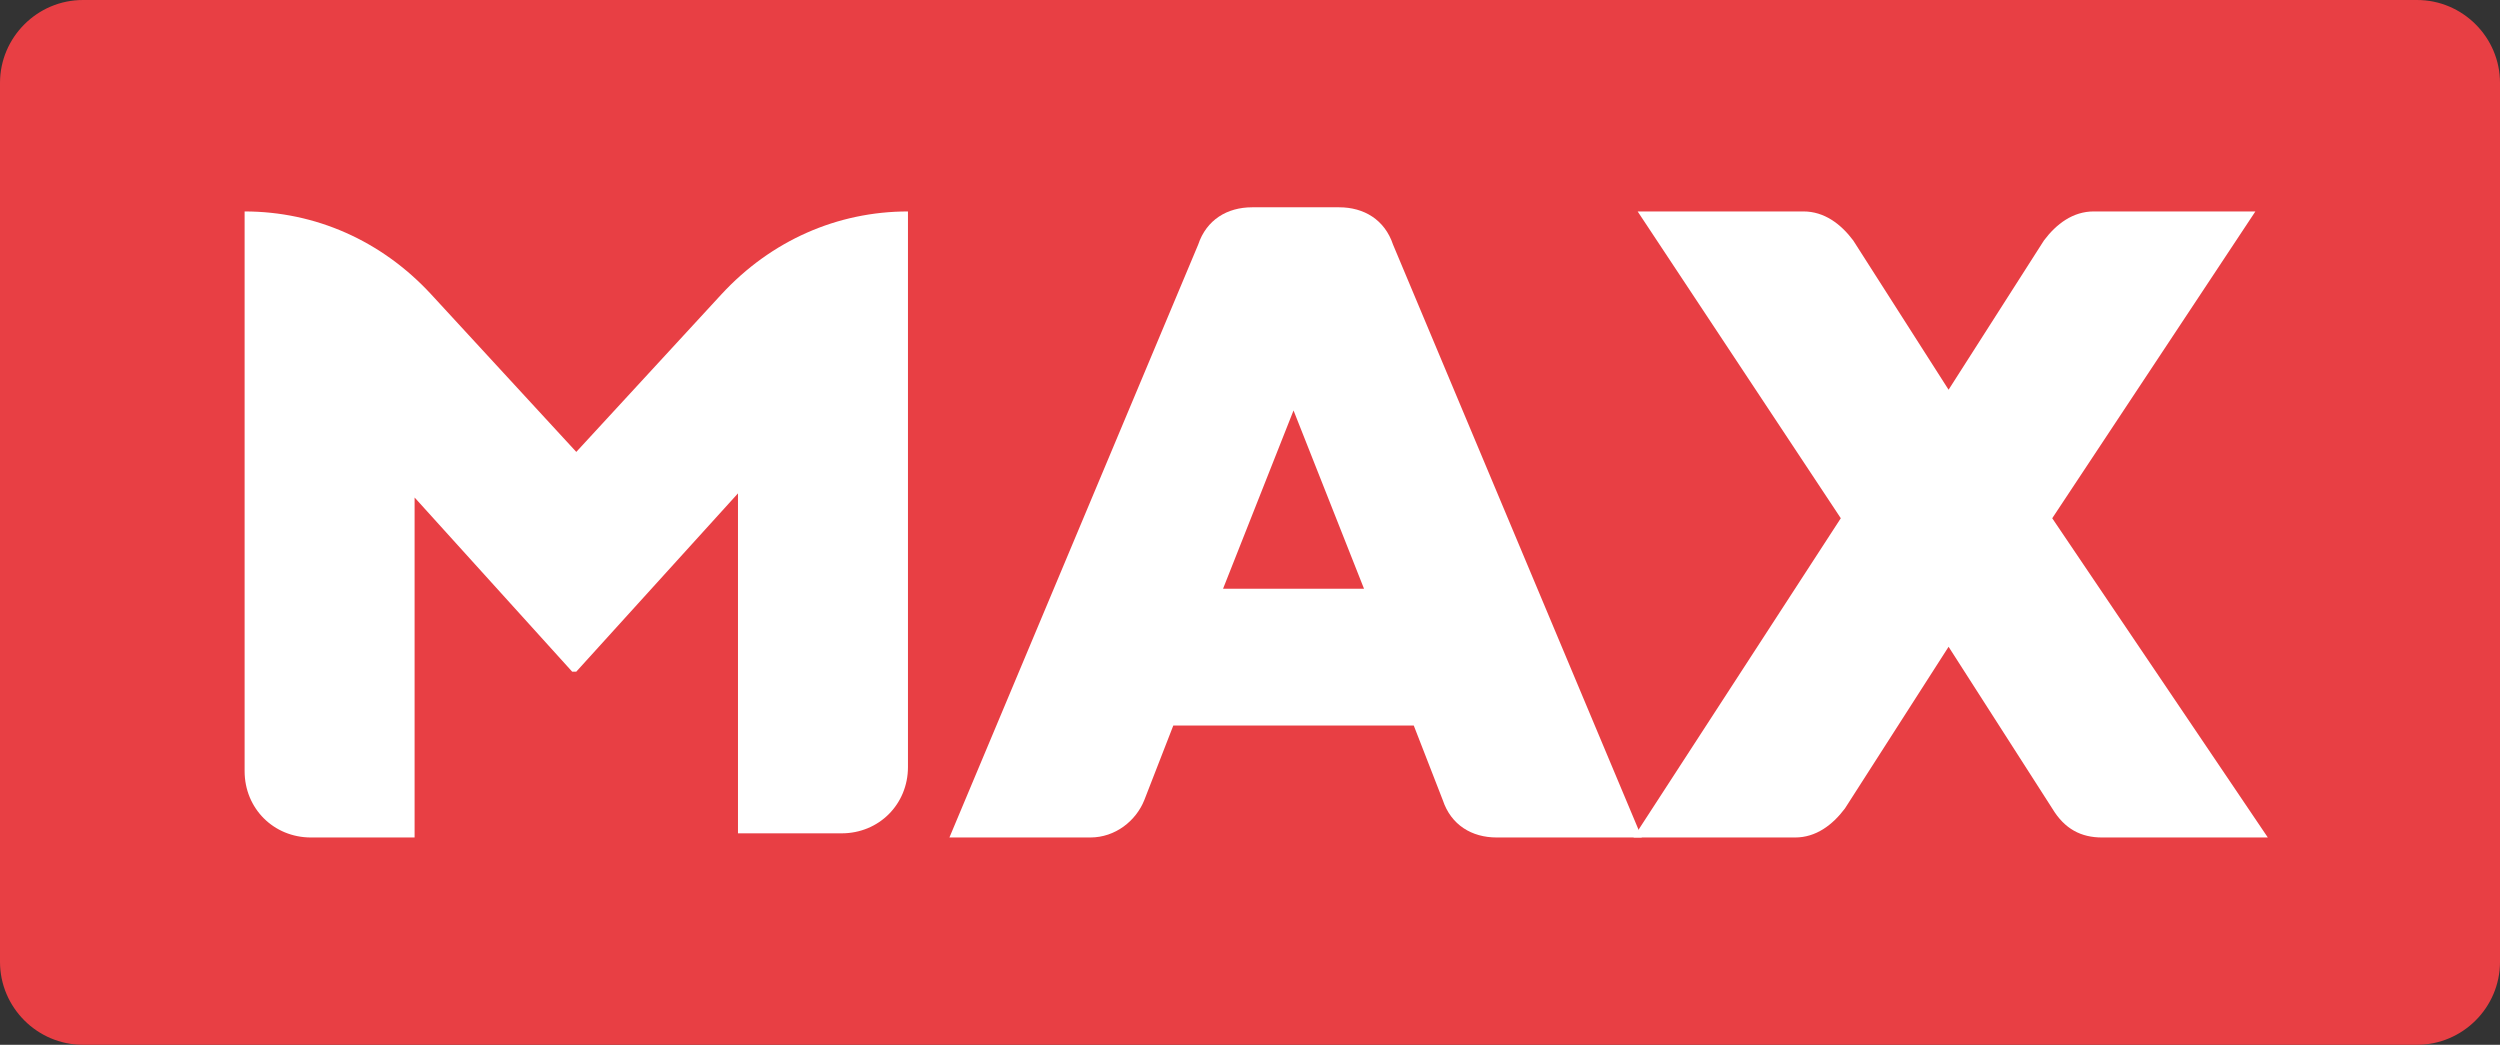 <?xml version="1.0" encoding="UTF-8" standalone="no"?>
<svg
   xmlns:dc="http://purl.org/dc/elements/1.1/"
   xmlns:cc="http://creativecommons.org/ns#"
   xmlns:rdf="http://www.w3.org/1999/02/22-rdf-syntax-ns#"
   xmlns:svg="http://www.w3.org/2000/svg"
   xmlns="http://www.w3.org/2000/svg"
   xmlns:sodipodi="http://sodipodi.sourceforge.net/DTD/sodipodi-0.dtd"
   xmlns:inkscape="http://www.inkscape.org/namespaces/inkscape"
   version="1.1"
   id="Layer_1"
   x="0px"
   y="0px"
   viewBox="0 0 60.3 25.2"
   xml:space="preserve"
   sodipodi:docname="max3.svg"
   width="60.3"
   height="25.2"
   inkscape:version="1.0.1 (3bc2e813f5, 2020-09-07)"><rect x="0" y="0" width="60.3" height="25.2" fill="#333333" stroke="none"/><defs
     id="defs67" /><sodipodi:namedview
     pagecolor="#ffffff"
     bordercolor="#666666"
     borderopacity="1"
     objecttolerance="10"
     gridtolerance="10"
     guidetolerance="10"
     inkscape:pageopacity="0"
     inkscape:pageshadow="2"
     inkscape:window-width="1258"
     inkscape:window-height="1041"
     id="namedview65"
     showgrid="false"
     fit-margin-top="0"
     fit-margin-left="0"
     fit-margin-right="0"
     fit-margin-bottom="0"
     inkscape:zoom="4.4850932"
     inkscape:cx="33.401195"
     inkscape:cy="38.404023"
     inkscape:window-x="111"
     inkscape:window-y="27"
     inkscape:window-maximized="0"
     inkscape:current-layer="Layer_1"
     inkscape:document-rotation="0" /><style
     type="text/css"
     id="style2">
	.st0{fill:#E83F44;}
	.st1{fill:#FFFFFF;}
	.st2{fill:#014461;}
	.st3{font-family:'Montserrat-SemiBold';}
	.st4{font-size:8.178px;}
</style><g
     id="g42"
     transform="translate(-202.1,-402.7)"><path
       class="st0"
       d="m 260.4,427.9 h -56.3 c -1.1,0 -2,-0.9 -2,-2 v -21.2 c 0,-1.1 0.9,-2 2,-2 h 56.3 c 1.1,0 2,0.9 2,2 v 21.2 c 0,1.1 -0.9,2 -2,2 z"
       id="path32"
       inkscape:connector-curvature="0"
       style="fill:#e83f44" /><g
       id="g40"><path
         class="st1"
         d="m 208,407.8 v 0 c 1.7,0 3.3,0.7 4.5,2 l 3.5,3.8 3.5,-3.8 c 1.2,-1.3 2.8,-2 4.5,-2 v 0 13.4 c 0,0.9 -0.7,1.6 -1.6,1.6 h -2.5 v -8.2 l -3.9,4.3 h -0.1 l -3.8,-4.2 v 8.2 h -2.5 c -0.9,0 -1.6,-0.7 -1.6,-1.6 z"
         id="path34"
         inkscape:connector-curvature="0"
         style="fill:#ffffff" /><path
         class="st1"
         d="m 232.3,407.7 h 2.1 c 0.6,0 1.1,0.3 1.3,0.9 l 6,14.3 h -3.5 c -0.6,0 -1.1,-0.3 -1.3,-0.9 l -0.7,-1.8 h -5.8 l -0.7,1.8 c -0.2,0.5 -0.7,0.9 -1.3,0.9 H 225 l 6,-14.3 c 0.2,-0.6 0.7,-0.9 1.3,-0.9 z m 2.7,9.2 -1.7,-4.3 -1.7,4.3 z"
         id="path36"
         inkscape:connector-curvature="0"
         style="fill:#ffffff" /><path
         class="st1"
         d="m 246.5,415.2 -4.9,-7.4 h 4 c 0.5,0 0.9,0.3 1.2,0.7 l 2.3,3.6 2.3,-3.6 c 0.3,-0.4 0.7,-0.7 1.2,-0.7 h 3.9 l -4.9,7.4 5.2,7.7 h -4 c -0.5,0 -0.9,-0.2 -1.2,-0.7 l -2.5,-3.9 -2.5,3.9 c -0.3,0.4 -0.7,0.7 -1.2,0.7 h -3.9 z"
         id="path38"
         inkscape:connector-curvature="0"
         style="fill:#ffffff" /></g></g></svg>
